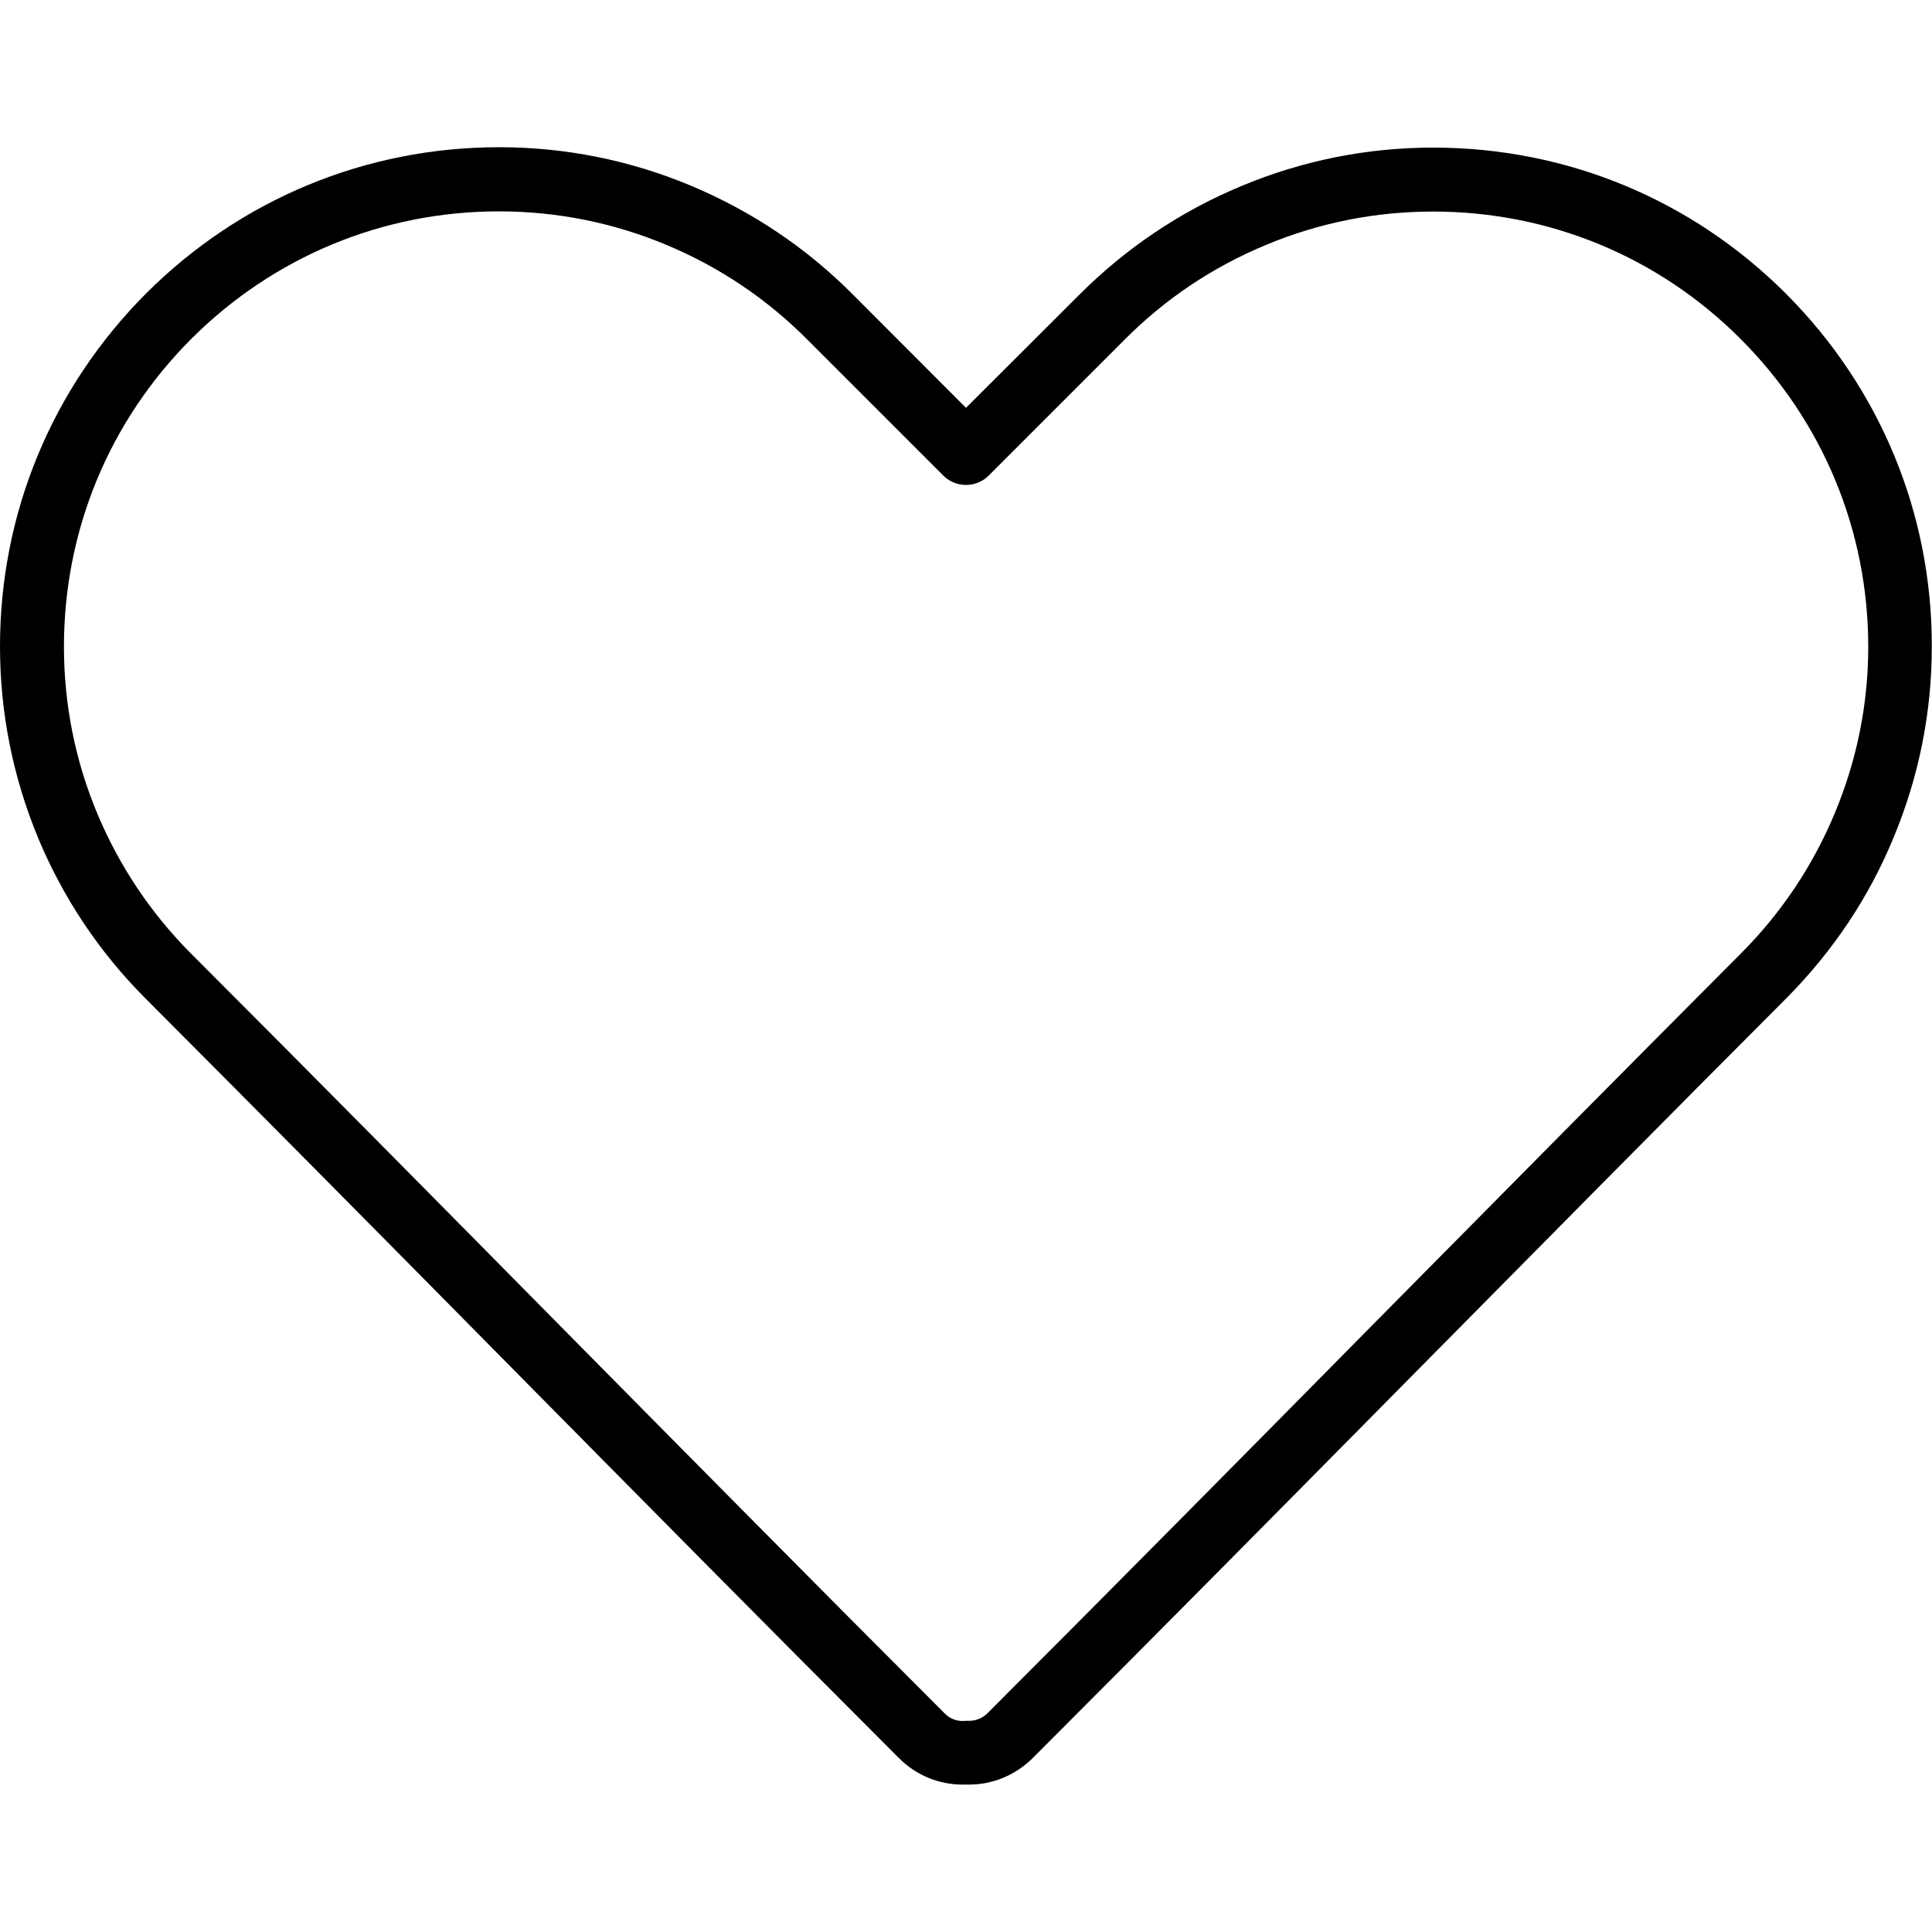 <svg xmlns="http://www.w3.org/2000/svg" width="1000" height="1000" viewBox="0 0 1000 1000"><path d="M924.4 152c-48.8-48.8-113.6-75.6-182.6-75.6-34.3 0-67.7 6.7-99.3 19.9-31.7 13.2-60 32.3-84.1 56.5l-58.4 58.3-58.3-58.4c-24.1-24.3-52.4-43.3-84.1-56.6-31.6-13.2-65-19.9-99.3-19.9-68.9 0-133.8 26.9-182.6 75.6-48.8 48.9-75.7 113.8-75.7 182.8 0 34.3 6.7 67.7 19.8 99.3 12.9 30.9 31.4 58.6 55 82.4 63.3 63.4 126.3 127.1 189.3 190.9 67 67.8 133.9 135.5 201.2 202.8 8.8 8.8 20.5 13.7 32.9 13.7h3.3c12.4 0 24.1-4.9 33-13.7 67.2-67.2 134-134.8 200.8-202.4 63.2-63.9 126.3-127.8 189.8-191.4 23.6-23.9 42.2-51.6 54.9-82.4 13.2-31.6 19.9-65 19.9-99.2.1-68.9-26.8-133.8-75.5-182.6zm25.2 269.1c-11.2 26.8-27.3 51-47.9 71.8-63.5 63.7-126.7 127.6-189.9 191.5-66.7 67.6-133.5 135.1-200.6 202.3-2.6 2.6-6 4-9.6 4h-1c-.6 0-2 0-2.2.1-3.6 0-7-1.4-9.5-4-67.3-67.3-134.2-135-201.1-202.7-63-63.8-126-127.6-189.4-191-20.6-20.8-36.7-45-48-71.9-11.5-27.5-17.3-56.6-17.3-86.5 0-60.2 23.4-116.7 65.9-159.3 42.6-42.5 99.1-66 159.2-66 29.9 0 59.1 5.8 86.6 17.3 27.6 11.5 52.3 28.1 73.4 49.4l70.1 70.1c3.1 3.1 7.3 4.8 11.7 4.8 4.4 0 8.6-1.7 11.7-4.8l70.1-70.1c21-21.2 45.7-37.8 73.4-49.3 27.5-11.5 56.6-17.3 86.6-17.3 60.1 0 116.7 23.4 159.2 66 42.5 42.6 66 99.1 66 159.3 0 29.7-5.9 58.8-17.4 86.3z"/></svg>